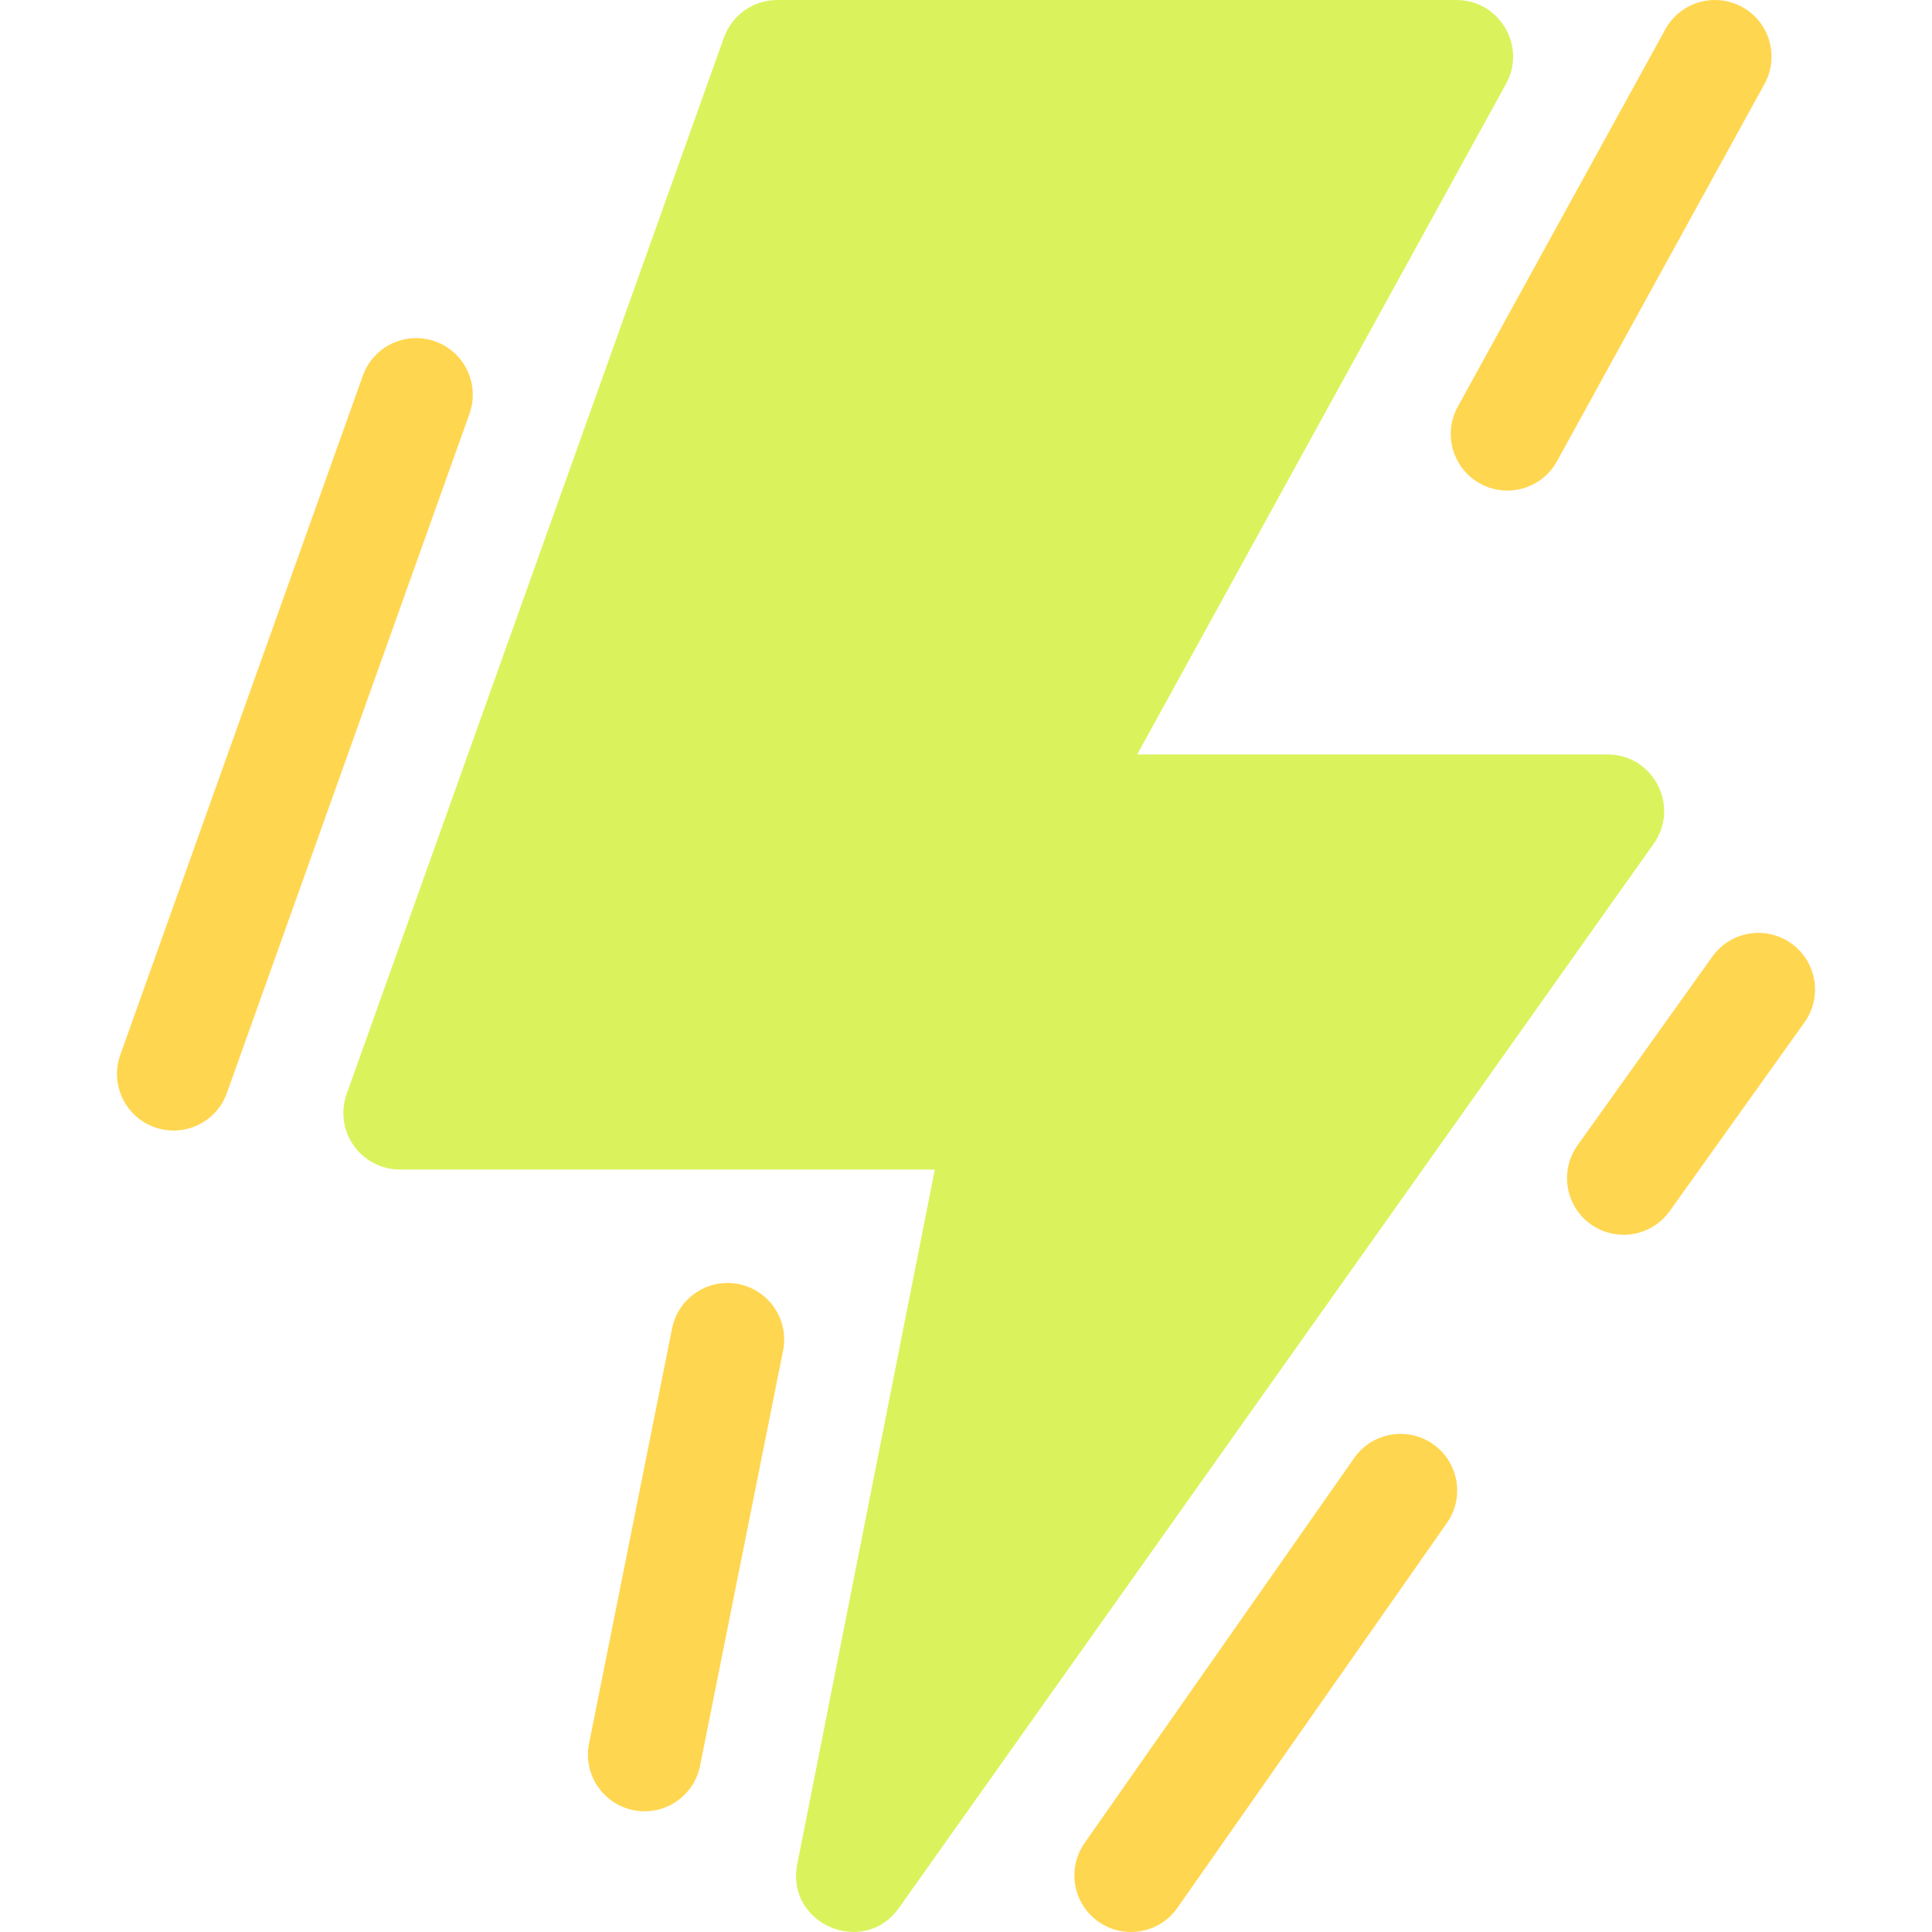 <svg width="80" height="80" viewBox="0 0 80 80" fill="none" xmlns="http://www.w3.org/2000/svg">
<g clip-path="url(#clip0_2863_14336)">
<path d="M66.562 31.24H47.089L62.361 3.473C63.22 1.911 62.09 0 60.307 0H32.184C31.194 0 30.31 0.623 29.977 1.555L14.355 45.296C13.81 46.822 14.942 48.428 16.562 48.428H38.709L33.013 77.191C32.522 79.67 35.762 81.064 37.224 79.002L68.474 34.94C69.575 33.388 68.465 31.24 66.562 31.24Z" fill="#DAF35C"/>
<path d="M26.23 74.955C27.5 75.209 28.734 74.386 28.988 73.116L32.425 55.929C32.679 54.66 31.856 53.425 30.587 53.171C29.318 52.917 28.083 53.74 27.829 55.01L24.392 72.197C24.138 73.466 24.961 74.701 26.23 74.955Z" fill="#FFD64F"/>
<path d="M6.4 46.676C7.619 47.112 8.96 46.477 9.395 45.258L19.44 17.133C19.875 15.914 19.24 14.572 18.021 14.137C16.802 13.702 15.461 14.337 15.025 15.556L4.981 43.681C4.546 44.9 5.181 46.241 6.4 46.676Z" fill="#FFD64F"/>
<path d="M68.958 1.215L60.364 16.84C59.74 17.974 60.154 19.399 61.288 20.023C62.422 20.647 63.847 20.233 64.471 19.099L73.065 3.474C73.689 2.34 73.275 0.915 72.141 0.291C71.007 -0.333 69.581 0.08 68.958 1.215Z" fill="#FFD64F"/>
<path d="M45.489 79.576C46.549 80.318 48.011 80.061 48.753 79L59.914 63.062C60.657 62.002 60.399 60.541 59.339 59.798L59.339 59.798C58.278 59.056 56.817 59.313 56.074 60.373L44.913 76.311C44.171 77.372 44.428 78.833 45.489 79.576Z" fill="#FFD64F"/>
<path d="M70.905 39.611L65.324 47.423C64.572 48.477 64.816 49.94 65.869 50.693H65.869C66.923 51.445 68.386 51.201 69.139 50.148L74.719 42.335C75.472 41.282 75.228 39.818 74.174 39.066C73.121 38.313 71.657 38.557 70.905 39.611Z" fill="#FFD64F"/>
</g>
<defs>
<clipPath id="clip0_2863_14336">
<rect width="80" height="80" fill="white"/>
</clipPath>
</defs>
</svg>
